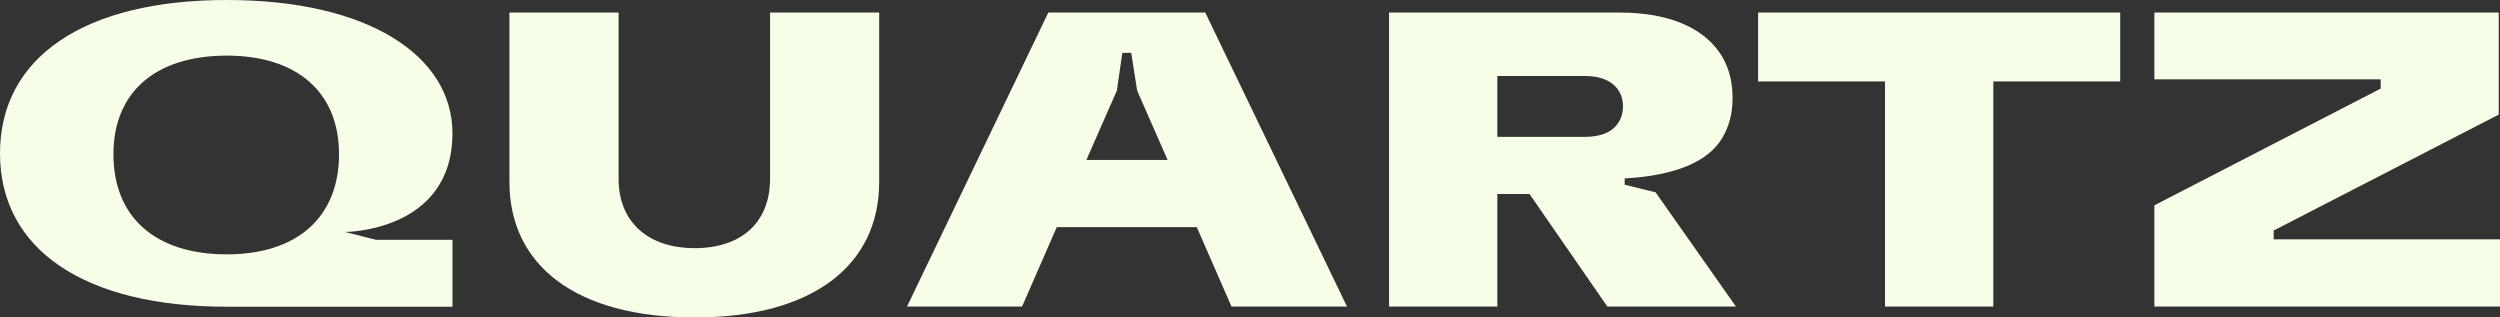 <svg width="126" height="16" viewBox="0 0 126 16" fill="none" xmlns="http://www.w3.org/2000/svg">
<rect x="0" y="0" width="126" height="16" fill="#333333" stroke="none"/>
<path d="M35.014 16C29.023 16 25.675 13.375 25.675 9.163V0.632H31.177V9.015C31.177 11.195 32.669 12.507 35.014 12.507C37.339 12.507 38.81 11.237 38.81 9.015V0.632H44.311V9.163C44.311 13.375 40.963 16 35.014 16Z" fill="#F7FEE7"/>
<path d="M45.713 15.45L52.835 0.632H60.745L67.888 15.45H62.067L60.319 11.449H53.261L51.513 15.45H45.713ZM54.754 8.062H58.847L57.312 4.569L57.014 2.664H56.566L56.289 4.569L54.754 8.062Z" fill="#F7FEE7"/>
<path d="M70.008 15.45V0.632H81.628C84.208 0.632 85.978 1.458 86.81 2.876C87.151 3.469 87.321 4.146 87.321 4.929C87.321 5.734 87.151 6.347 86.81 6.94C86.127 8.104 84.528 8.845 81.884 8.993V9.311L83.441 9.692L87.492 15.45H81.01L77.087 9.777H75.466V15.45H70.008ZM75.466 6.898H79.88C80.712 6.898 81.309 6.644 81.607 6.115C81.735 5.903 81.799 5.649 81.799 5.353C81.799 5.077 81.735 4.823 81.607 4.612C81.309 4.104 80.712 3.829 79.88 3.829H75.466V6.898Z" fill="#F7FEE7"/>
<path d="M95.004 15.45V4.104H88.608V0.632H106.859V4.104H100.463V15.45H95.004Z" fill="#F7FEE7"/>
<path d="M108.58 15.45V10.348L119.987 4.464V3.998H108.58V0.632H125.936V5.776L114.593 11.618V12.063H126V15.45H108.58Z" fill="#F7FEE7"/>
<path d="M17.388 11.691L18.944 12.085H22.805V15.459H11.434C4.248 15.459 0 12.573 0 7.729C0 2.886 4.248 0 11.434 0C18.588 0 22.803 2.824 22.803 6.719C22.803 11.691 17.388 11.691 17.388 11.691ZM5.717 7.77C5.717 10.945 7.825 12.82 11.434 12.82C14.979 12.82 17.087 10.945 17.087 7.77C17.087 4.658 14.979 2.803 11.434 2.803C7.825 2.803 5.717 4.658 5.717 7.77Z" fill="#F7FEE7"/>
</svg>
